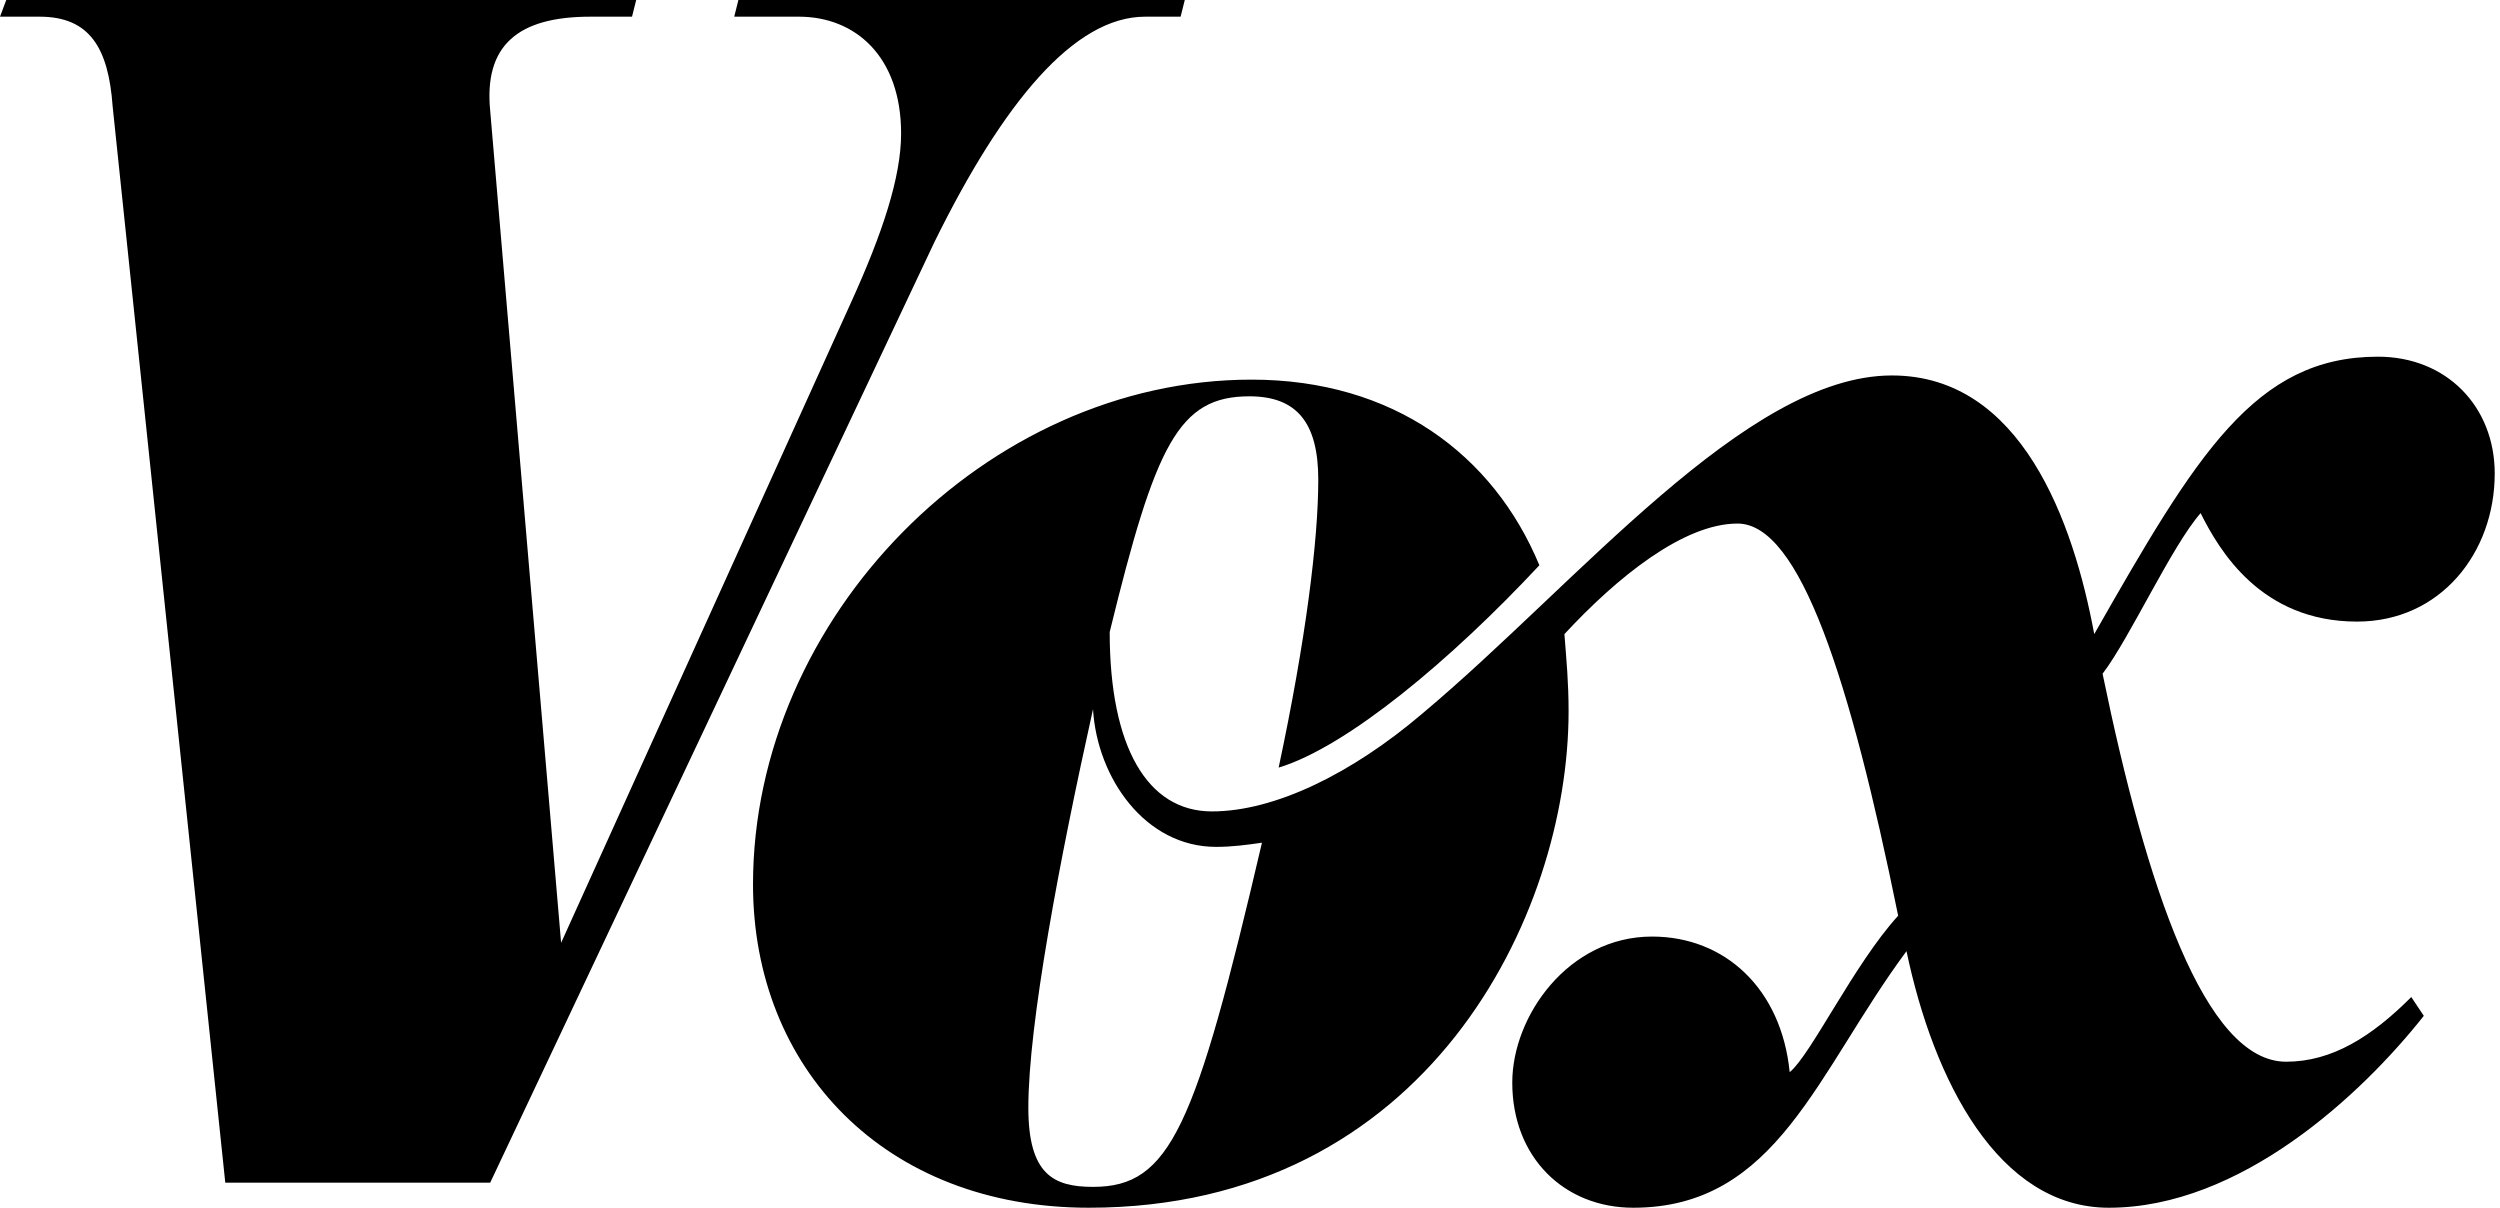 <?xml version="1.0" encoding="UTF-8"?> <svg xmlns="http://www.w3.org/2000/svg" xmlns:xlink="http://www.w3.org/1999/xlink" width="414px" height="200px" viewBox="0 0 414 200" version="1.1"><title>vox</title><g id="vox" stroke="none" stroke-width="1" fill="none" fill-rule="evenodd"><path d="M189.637,2.763 L195.509,2.763 L196.2,0 L122.28,0 L121.589,2.763 L132.297,2.763 C141.623,2.763 149.223,9.326 149.223,22.107 C149.223,29.361 146.114,38.687 140.933,50.086 L92.919,156.131 L81.174,18.307 C80.138,7.599 85.665,2.763 97.755,2.763 L104.663,2.763 L105.354,0 L1.036,0 L-2.84217094e-14,2.763 L6.563,2.763 C14.853,2.763 17.962,7.945 18.653,17.617 L37.306,195.855 L81.174,195.855 L154.75,40.069 C166.149,16.926 177.893,2.763 189.637,2.763 Z M181.002,196.546 C174.439,196.546 170.294,194.473 170.294,183.42 C170.294,169.603 175.475,142.314 181.002,117.444 C181.693,128.843 189.637,140.242 201.382,140.242 C204.145,140.242 206.563,139.896 208.981,139.551 C197.927,186.874 193.782,196.546 181.002,196.546 Z M390.328,102.936 C404.145,102.936 413.126,91.537 413.126,78.411 C413.126,67.358 405.181,59.067 393.782,59.067 C373.402,59.067 363.731,75.302 346.805,105.009 C343.351,86.356 334.715,62.176 313.299,62.176 C289.119,62.176 261.14,96.718 235.579,118.135 C223.834,128.152 211.054,134.37 200.691,134.37 C189.983,134.37 183.765,123.661 183.765,104.663 C191.364,73.575 195.164,65.63 206.908,65.63 C214.853,65.63 218.307,70.121 218.307,79.447 C218.307,89.465 216.235,106.045 211.744,127.116 C223.143,123.661 240.415,109.154 254.922,93.61 C247.323,75.302 230.743,62.867 207.254,62.867 C163.385,62.867 124.698,102.245 124.698,146.459 C124.698,176.857 146.459,200 180.311,200 C236.269,200 259.758,151.641 259.758,117.789 C259.758,112.953 259.413,109.499 259.067,105.009 C267.703,95.682 278.756,86.701 287.737,86.701 C298.1,86.701 306.39,112.608 314.335,151.641 C307.081,159.585 299.827,174.784 296.373,177.547 C294.991,163.731 285.665,155.095 273.575,155.095 C259.758,155.095 250.432,168.221 250.432,179.275 C250.432,191.71 259.067,200 270.466,200 C294.301,200 300.864,177.547 315.717,157.513 C320.207,178.929 330.915,200 349.223,200 C370.984,200 391.019,181.347 401.382,168.221 L399.309,165.112 C392.746,171.675 386.183,175.82 378.584,175.82 C365.112,175.82 355.44,146.805 348.187,111.572 C352.677,105.699 359.585,90.501 364.421,84.974 C367.53,91.192 374.439,102.936 390.328,102.936 Z" id="Shape" fill="#000000" fill-rule="nonzero"></path></g></svg> 
